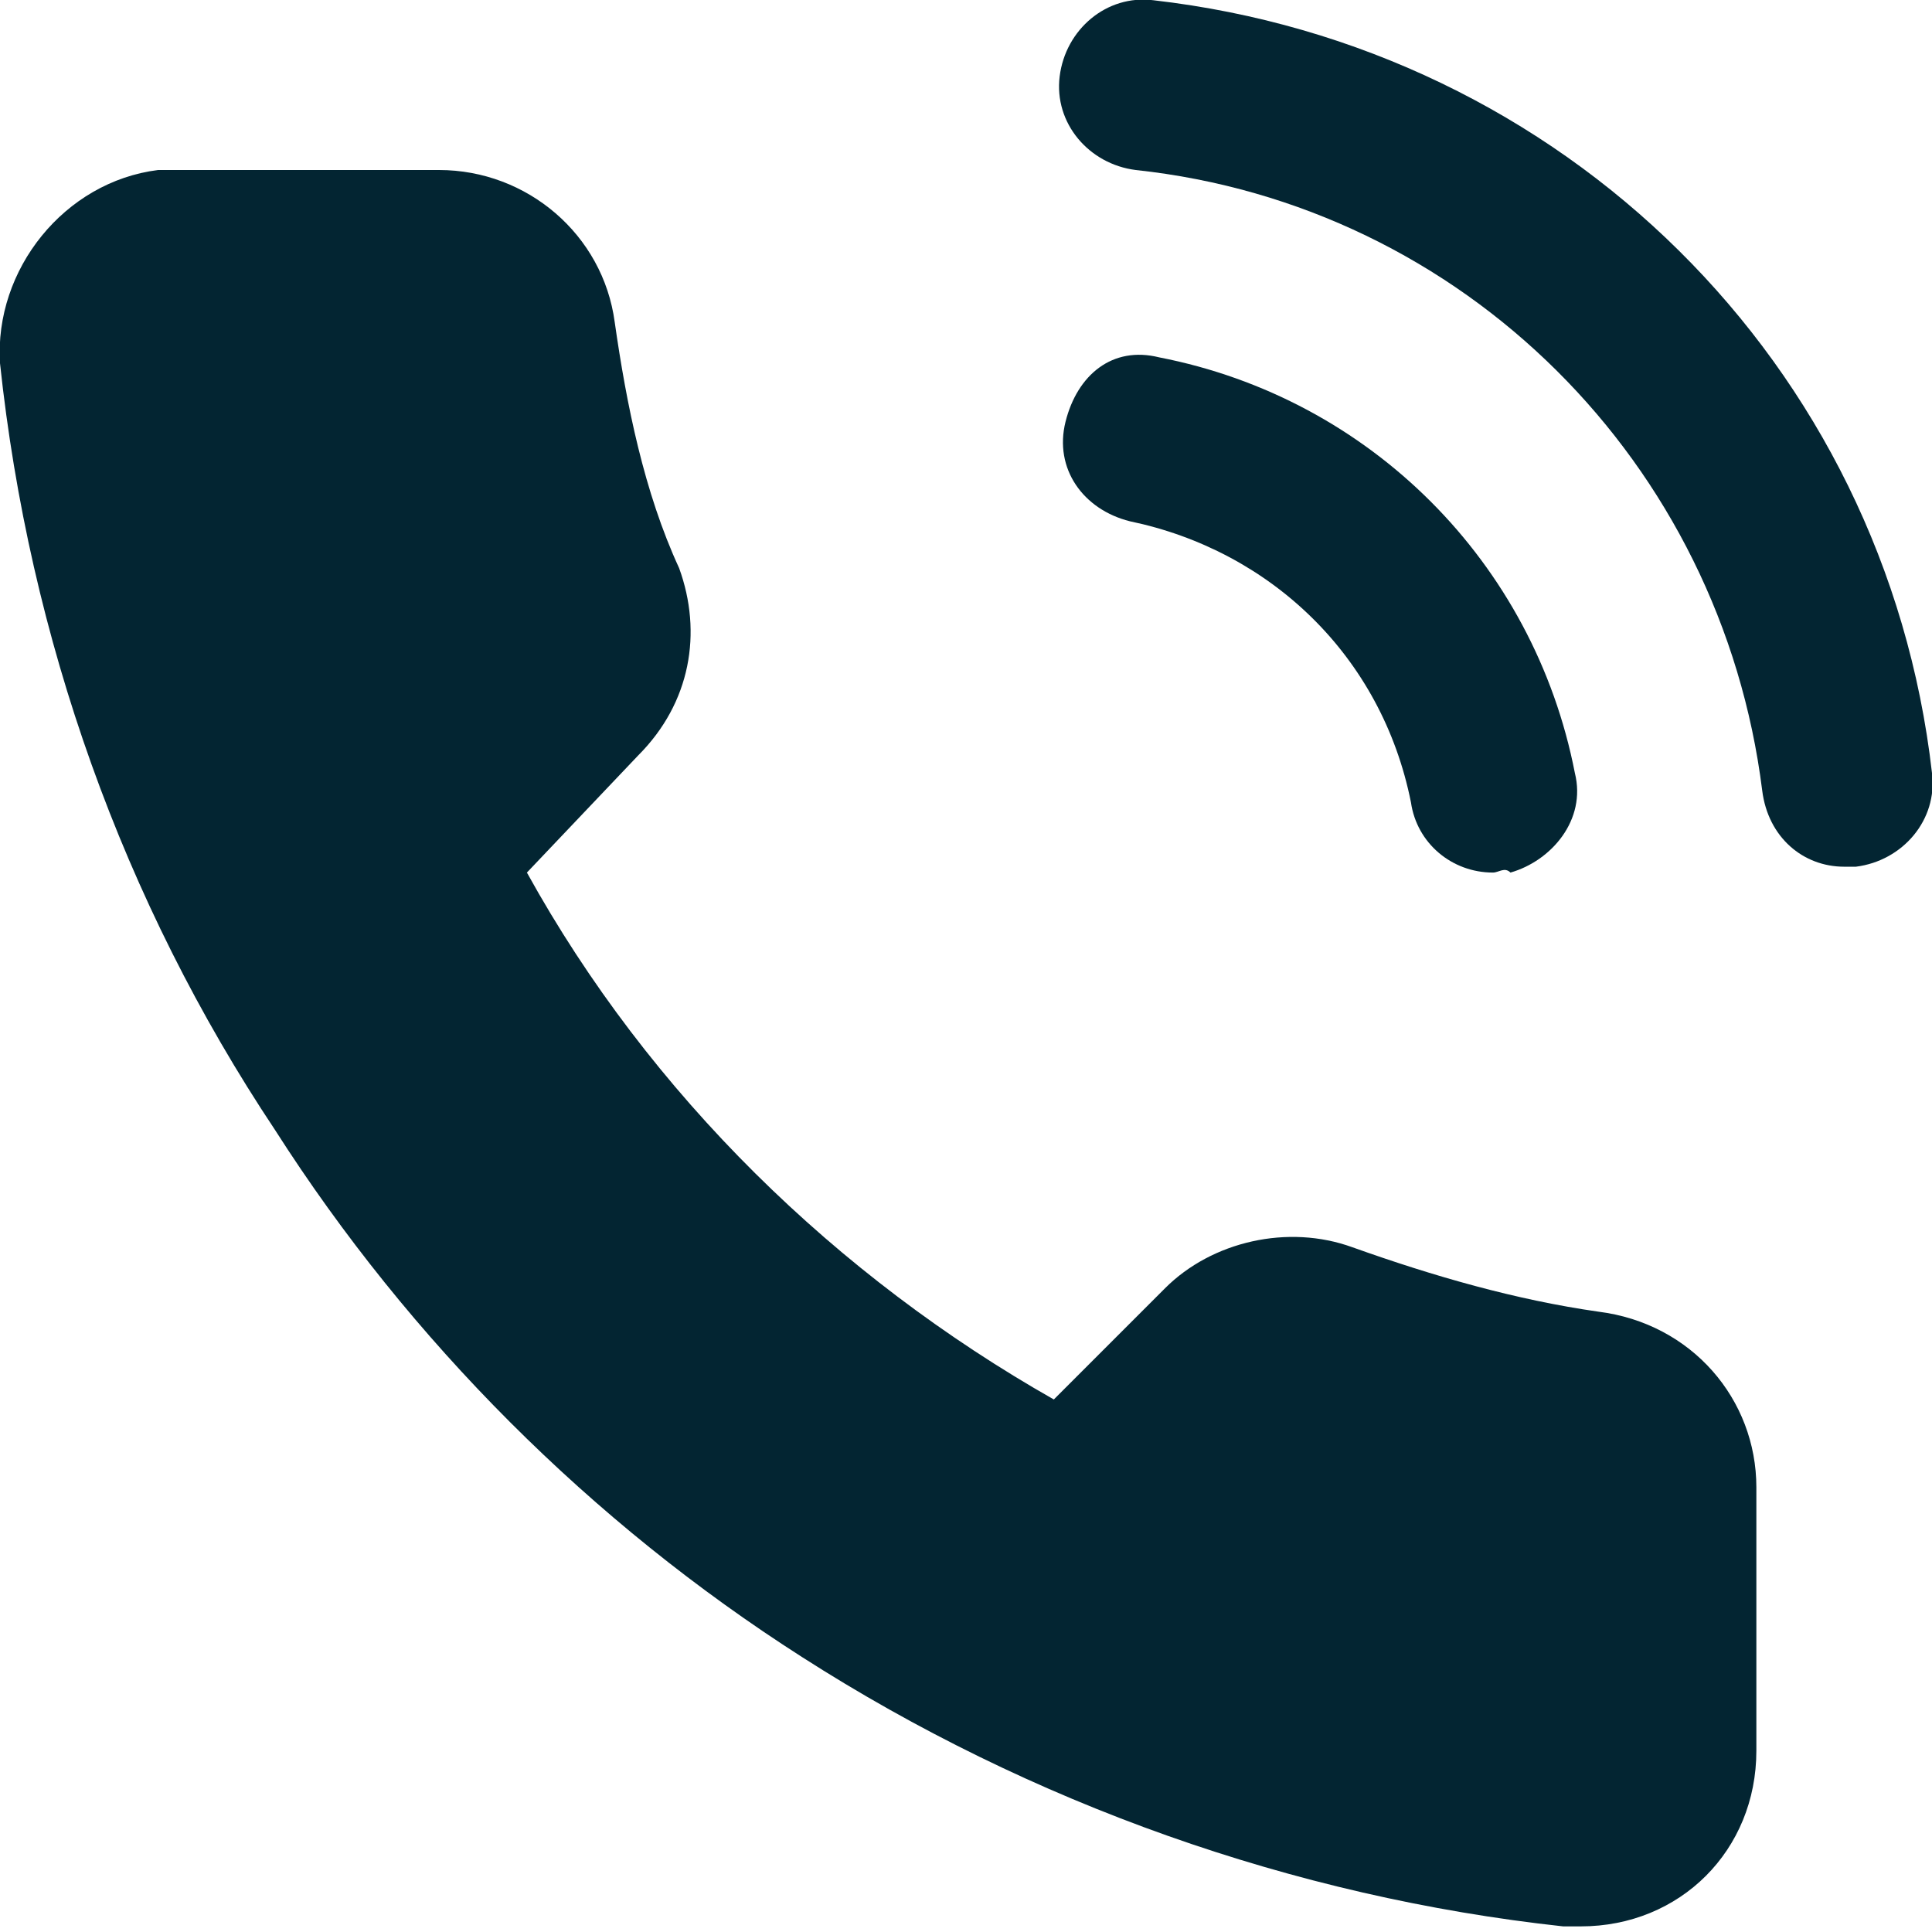 <?xml version="1.0" encoding="utf-8"?>
<!-- Generator: Adobe Illustrator 24.2.3, SVG Export Plug-In . SVG Version: 6.00 Build 0)  -->
<svg version="1.1" id="Layer_1" xmlns="http://www.w3.org/2000/svg" xmlns:xlink="http://www.w3.org/1999/xlink" x="0px" y="0px"
	 viewBox="0 0 33 33" style="enable-background:new 0 0 33 33;" xml:space="preserve">
<style type="text/css">
	.st0{fill:#FFFFFF;}
	.st1{fill:#032532;}
</style>
<g id="Group_351_1_" transform="translate(0 1.104)">
	<g id="Path_16_1_">
		<path class="st1" d="M25.5,13.8c-0.7,0-1.3-0.5-1.4-1.2c-0.5-2.5-2.4-4.3-4.8-4.8c-0.8-0.2-1.3-0.9-1.1-1.7S19,4.8,19.8,5
			c3.6,0.7,6.4,3.5,7.1,7.1c0.2,0.8-0.4,1.5-1.1,1.7C25.7,13.7,25.6,13.8,25.5,13.8z"/>
	</g>
	<g id="Path_17_1_">
		<path class="st1" d="M31.5,13.7c-0.7,0-1.3-0.5-1.4-1.3C29.4,6.8,25,2.4,19.4,1.8C18.6,1.7,18,1,18.1,0.2c0.1-0.8,0.8-1.4,1.6-1.3
			c7,0.8,12.5,6.2,13.3,13.2c0.1,0.8-0.5,1.5-1.3,1.6C31.6,13.7,31.6,13.7,31.5,13.7z"/>
	</g>
	<g id="Path_18_1_">
		<path class="st1" d="M30,24.3v4.5c0,1.7-1.3,3-3,3h0c-0.1,0-0.2,0-0.3,0c-4.6-0.5-9.1-2.1-13-4.6c-3.6-2.3-6.7-5.4-9-9
			C2.1,14.3,0.5,9.8,0,5.1C-0.1,3.5,1.1,2,2.7,1.8c0.1,0,0.2,0,0.3,0h4.5c1.5,0,2.8,1.1,3,2.6c0.2,1.4,0.5,2.9,1.1,4.2
			c0.4,1.1,0.2,2.3-0.7,3.2L9,13.8c2.1,3.8,5.3,6.9,9,9l1.9-1.9c0.8-0.8,2.1-1.1,3.2-0.7c1.4,0.5,2.8,0.9,4.2,1.1
			C28.9,21.5,30,22.8,30,24.3L30,24.3z"/>
	</g>
</g>
</svg>
